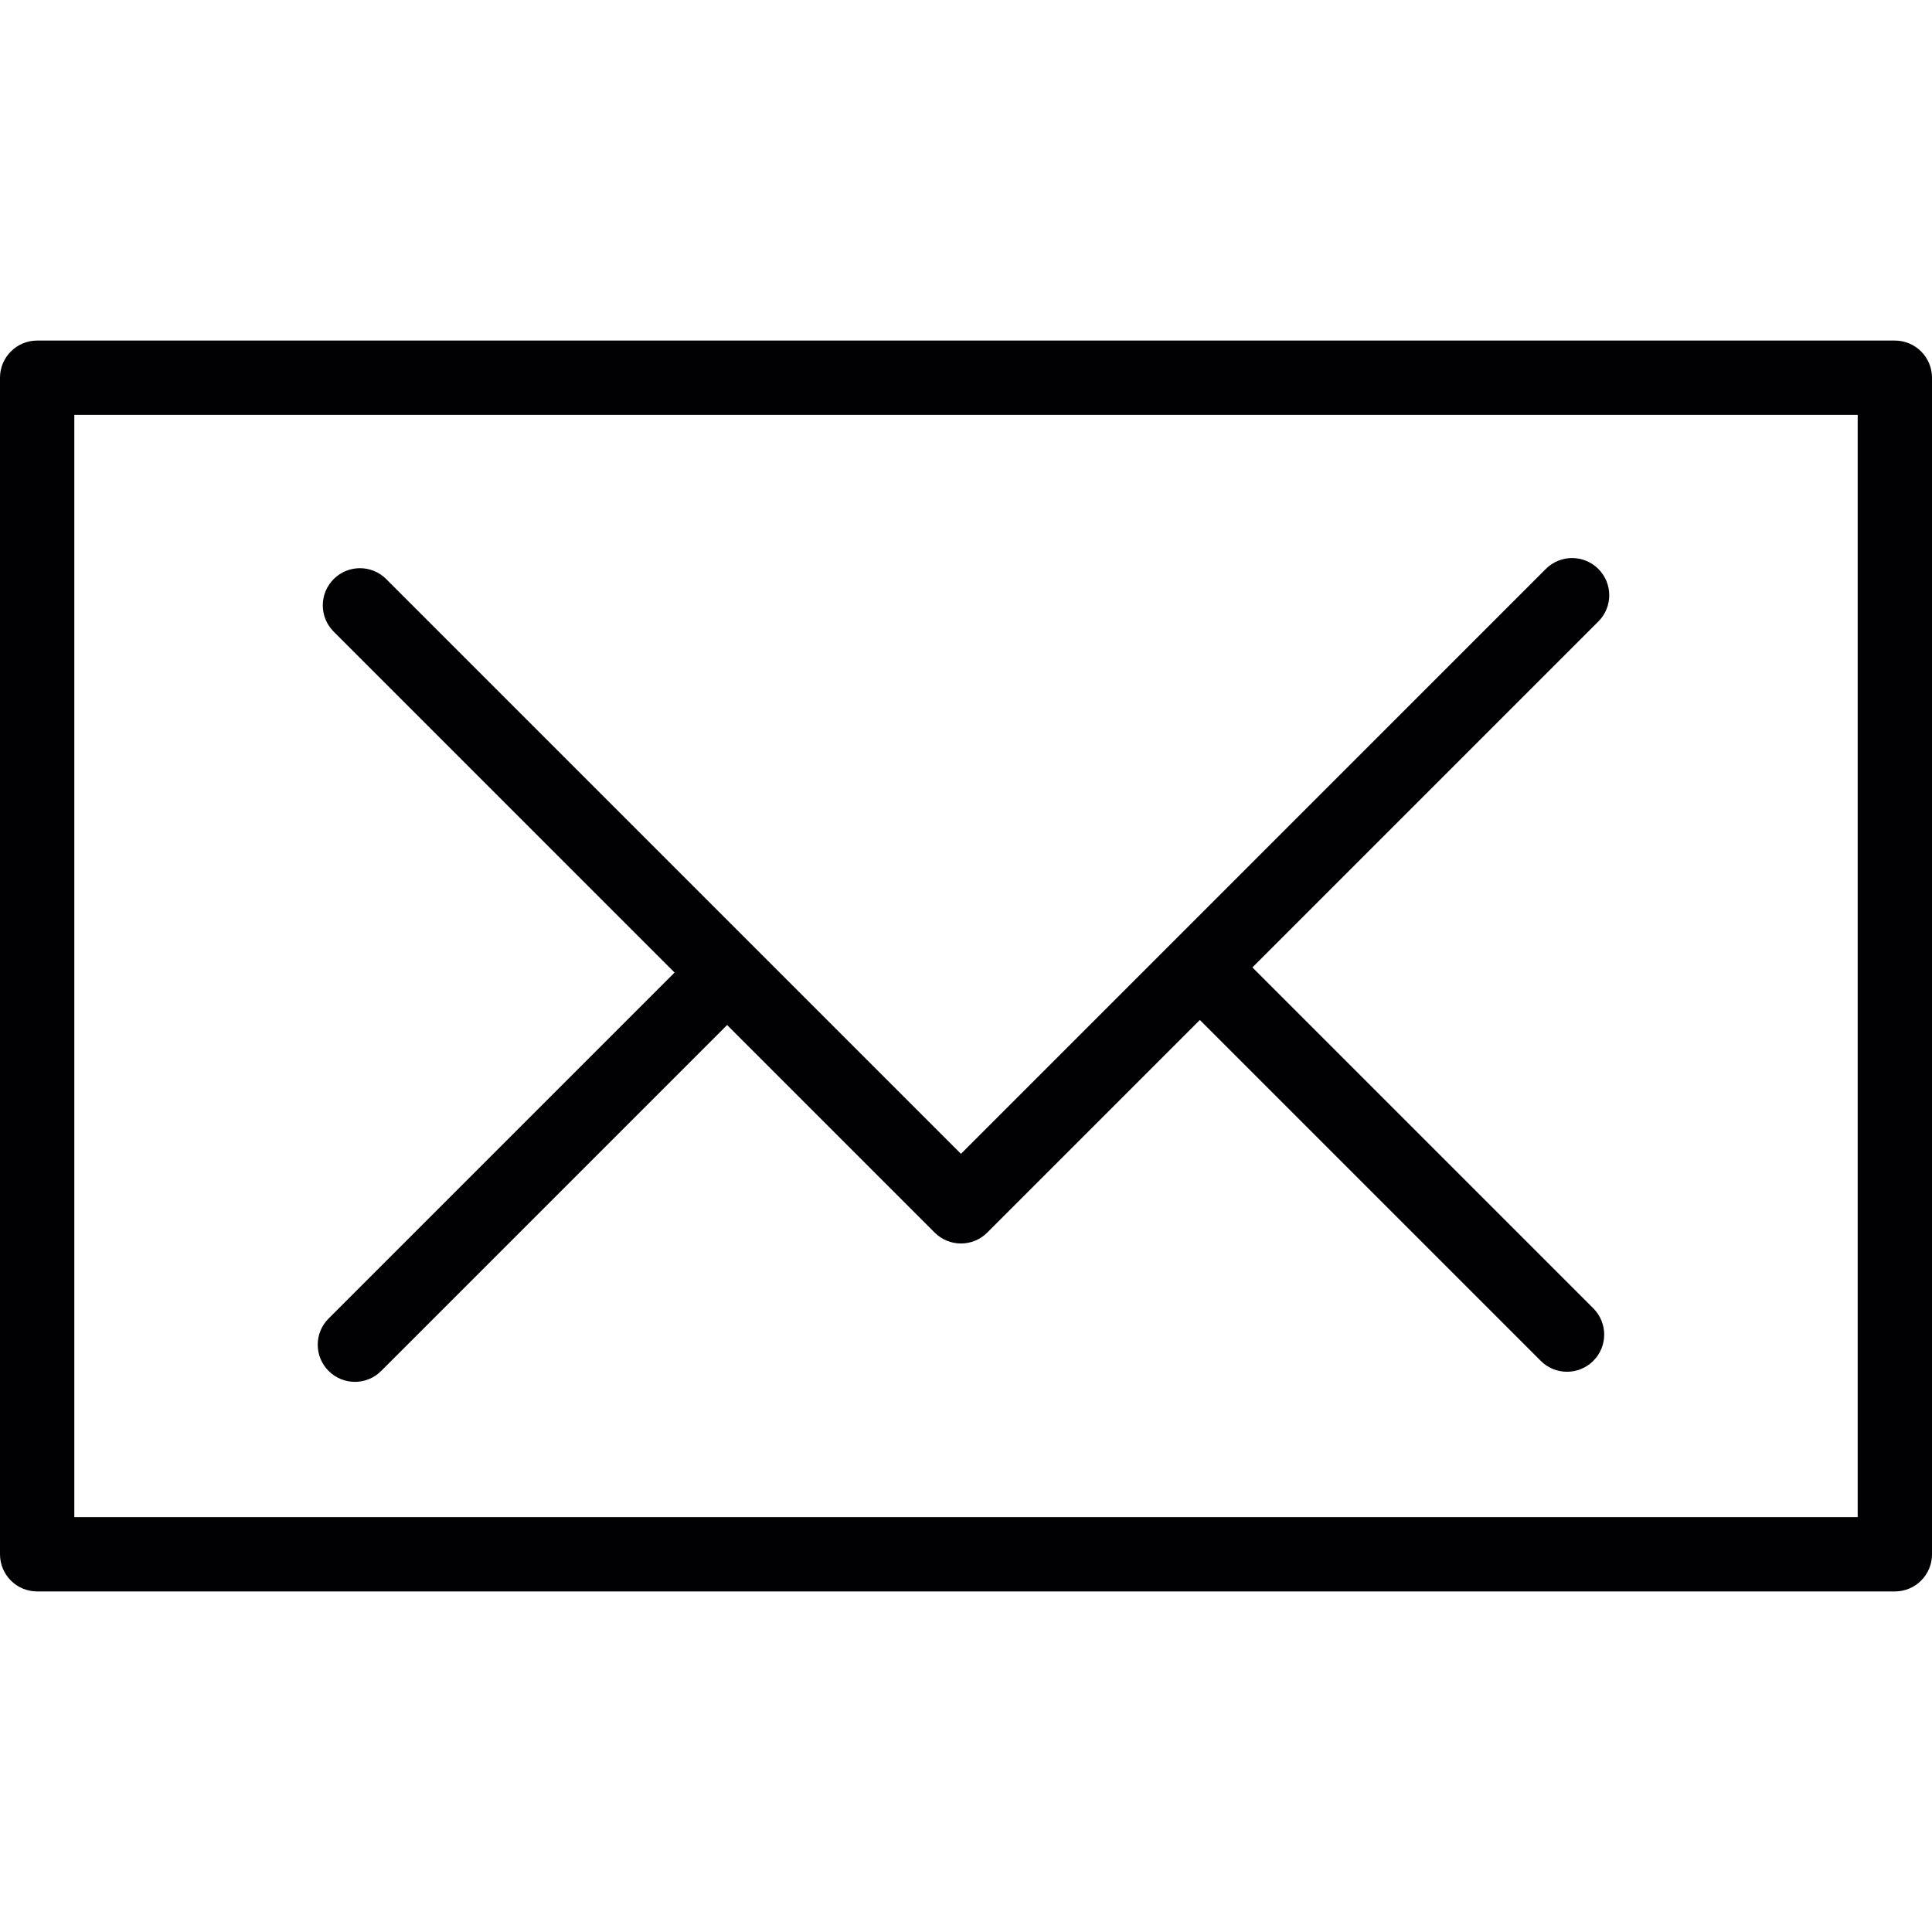 <?xml version="1.0" encoding="iso-8859-1"?>
<!-- Uploaded to: SVG Repo, www.svgrepo.com, Generator: SVG Repo Mixer Tools -->
<svg height="800px" width="800px" version="1.1" id="Capa_1" xmlns="http://www.w3.org/2000/svg" xmlns:xlink="http://www.w3.org/1999/xlink" 
	 viewBox="0 0 422.678 422.678" xml:space="preserve">
<g>
	<g>
		<path style="fill:#010002;" d="M414.541,74.507H8.129C3.642,74.507,0,78.148,0,82.635v257.408c0,4.495,3.642,8.129,8.129,8.129
			h406.421c4.495,0,8.129-3.633,8.129-8.129V82.635C422.67,78.14,419.036,74.507,414.541,74.507z M406.412,331.914H16.257V90.764
			h390.163v241.15H406.412z"/>
		<path style="fill:#010002;" d="M71.897,299.936c1.585,1.585,3.666,2.382,5.747,2.382s4.162-0.797,5.747-2.382l75.685-75.685
			l45.414,45.414c1.585,1.585,3.666,2.382,5.747,2.382c2.081,0,4.162-0.797,5.747-2.382l46.52-46.52l74.58,74.58
			c1.585,1.585,3.666,2.382,5.747,2.382s4.162-0.797,5.747-2.382c3.178-3.178,3.178-8.316,0-11.494l-74.58-74.58l75.685-75.685
			c3.178-3.178,3.178-8.316,0-11.494c-3.178-3.178-8.316-3.178-11.494,0l-81.432,81.44l-46.52,46.52l-45.414-45.414l-80.327-80.327
			c-3.178-3.178-8.316-3.178-11.494,0s-3.178,8.316,0,11.494l74.58,74.588l-75.685,75.685
			C68.719,291.621,68.719,296.766,71.897,299.936z"/>
	</g>
</g>
</svg>